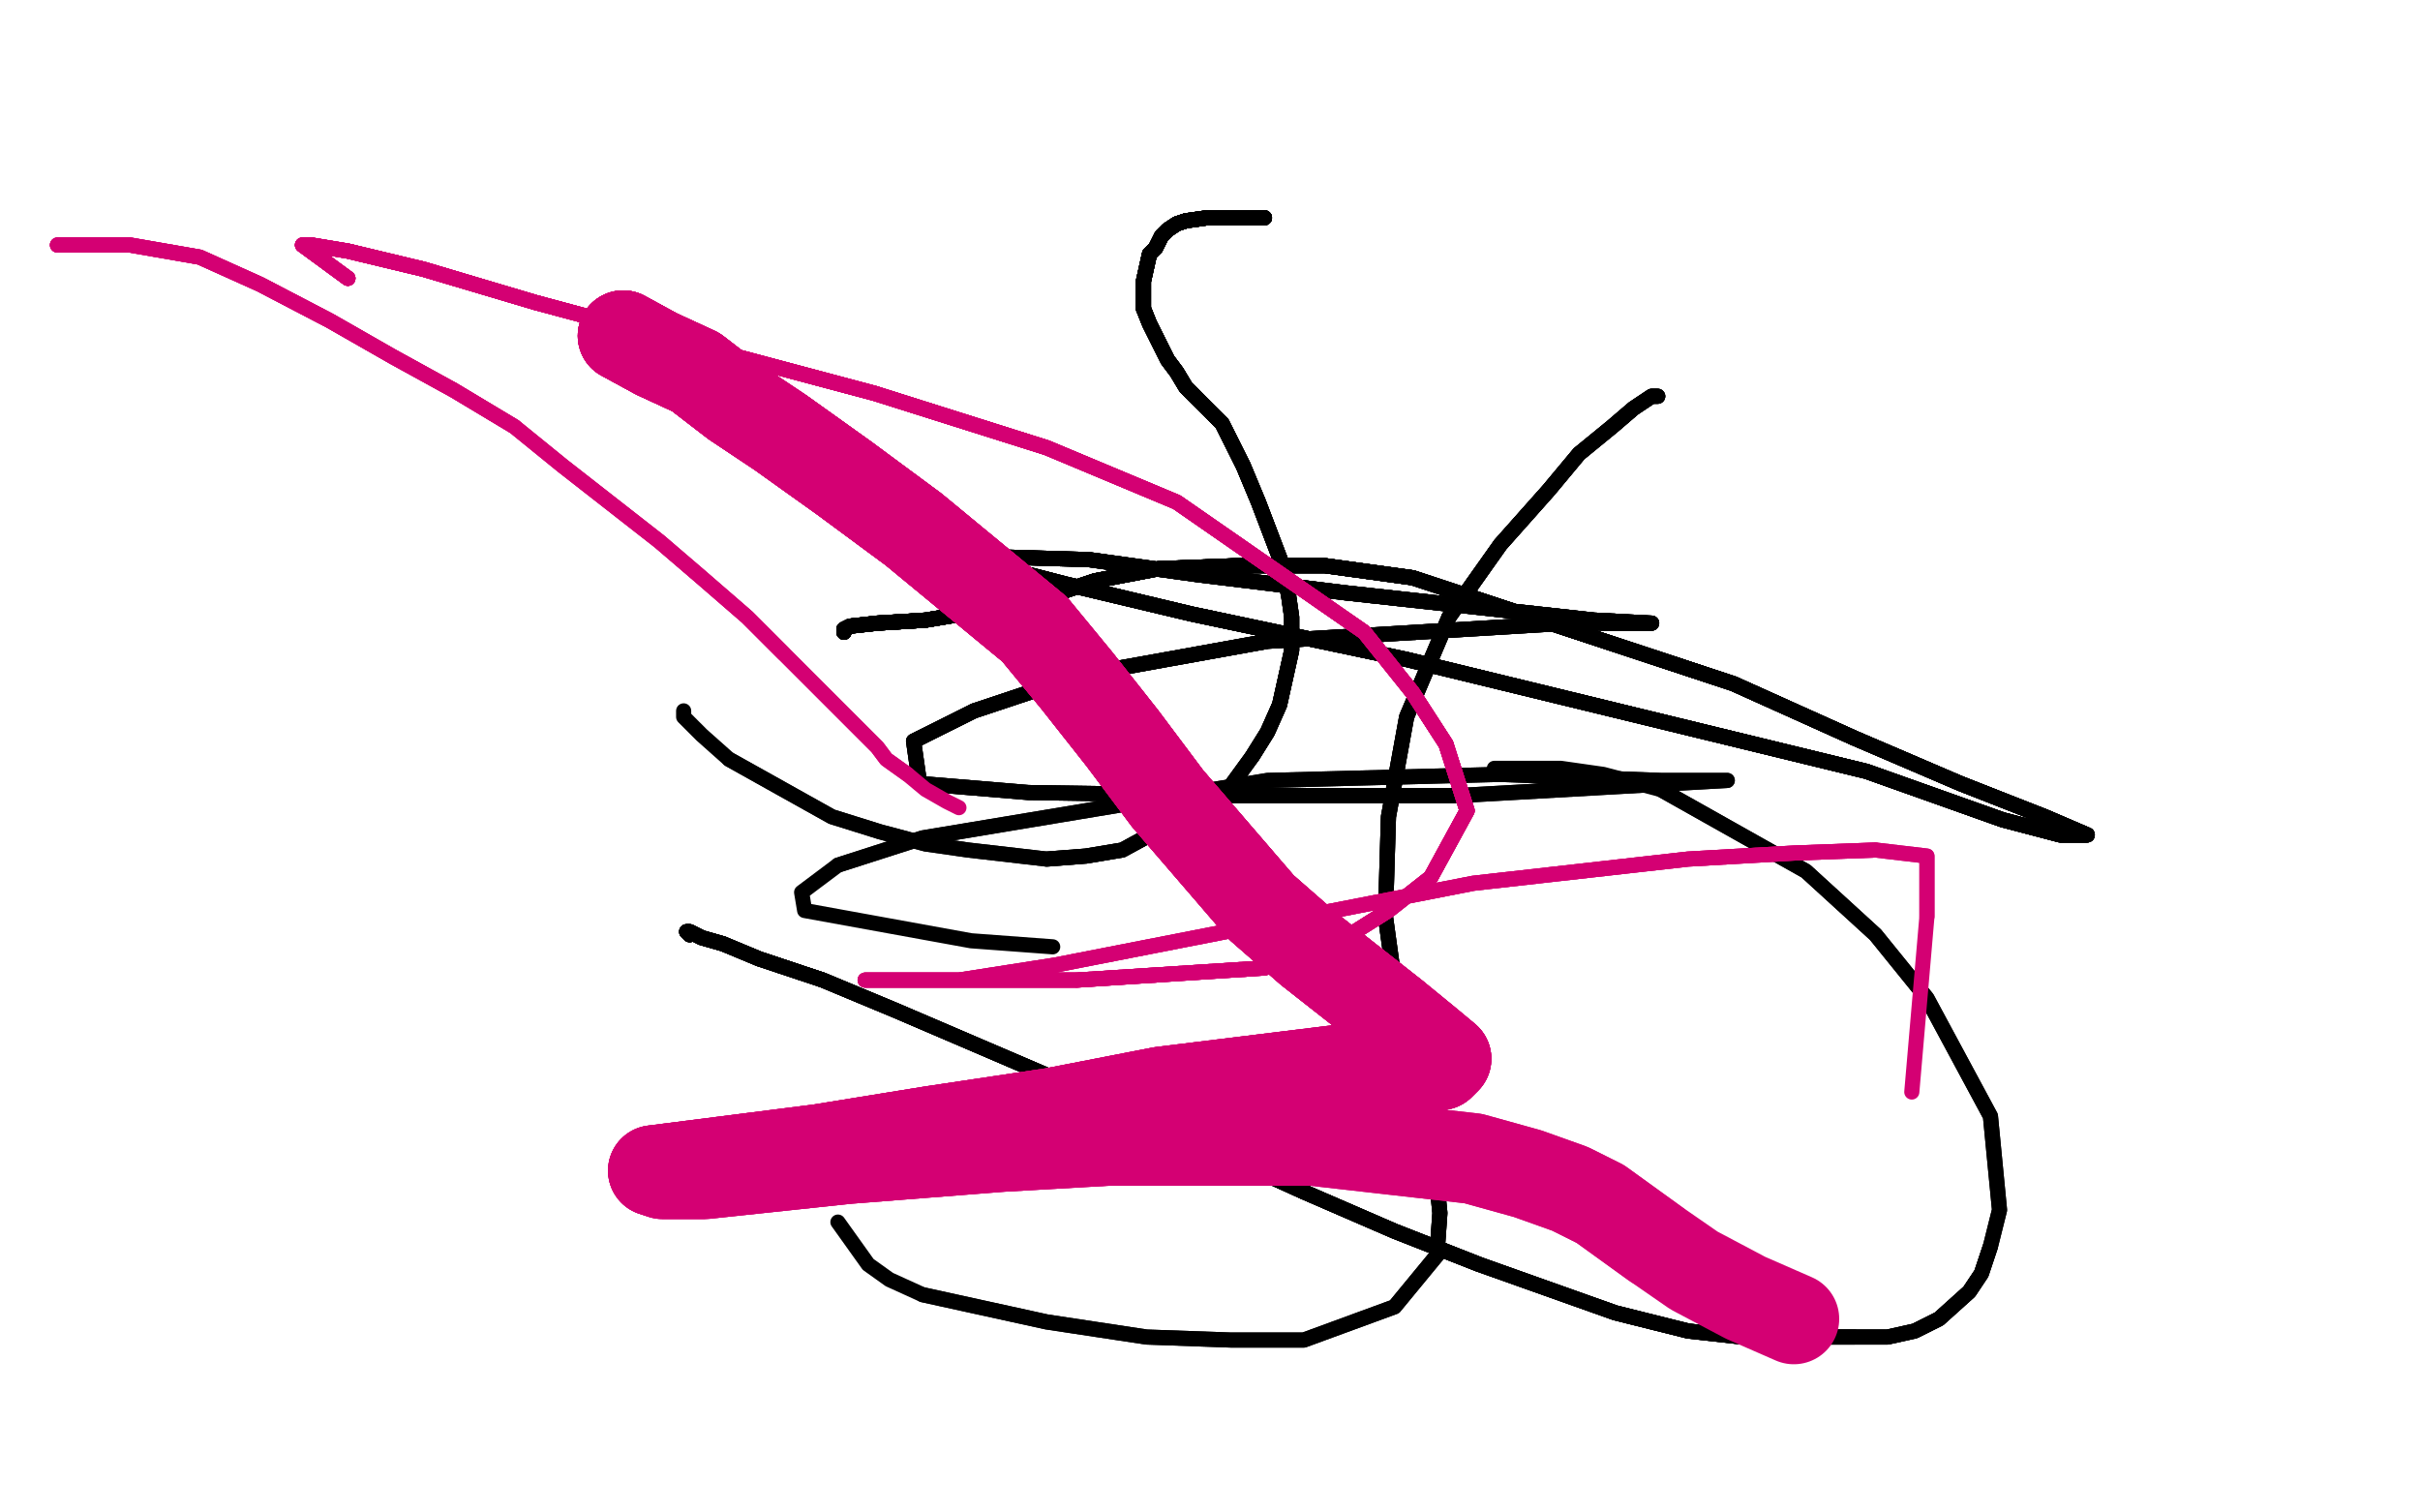 <?xml version="1.0" standalone="no"?>
<!DOCTYPE svg PUBLIC "-//W3C//DTD SVG 1.1//EN"
"http://www.w3.org/Graphics/SVG/1.1/DTD/svg11.dtd">

<svg width="800" height="500" version="1.1" xmlns="http://www.w3.org/2000/svg" xmlns:xlink="http://www.w3.org/1999/xlink" style="stroke-antialiasing: false"><desc>This SVG has been created on https://colorillo.com/</desc><rect x='0' y='0' width='800' height='500' style='fill: rgb(255,255,255); stroke-width:0' /><polyline points="418,72 417,72 416,72 415,72 413,72 412,72 410,72" style="fill: none; stroke: #black; stroke-width: 5; stroke-linejoin: round; stroke-linecap: round; stroke-antialiasing: false; stroke-antialias: 0; opacity: 1.0"/>
<polyline points="418,72 417,72 416,72 415,72 413,72 412,72 410,72 408,72 404,72 399,72 392,73 389,74 386,76 384,78 382,82 380,84 378,93 378,97 378,102" style="fill: none; stroke: #black; stroke-width: 5; stroke-linejoin: round; stroke-linecap: round; stroke-antialiasing: false; stroke-antialias: 0; opacity: 1.0"/>
<polyline points="418,72 417,72 416,72 415,72 413,72 412,72 410,72 408,72 404,72 399,72 392,73 389,74 386,76" style="fill: none; stroke: #black; stroke-width: 5; stroke-linejoin: round; stroke-linecap: round; stroke-antialiasing: false; stroke-antialias: 0; opacity: 1.0"/>
<polyline points="418,72 417,72 416,72 415,72 413,72 412,72 410,72 408,72 404,72 399,72 392,73 389,74 386,76 384,78 382,82 380,84 378,93 378,97 378,102 380,107 386,119 389,123 392,128 396,132 404,140 406,144 411,154 416,166 424,187" style="fill: none; stroke: #black; stroke-width: 5; stroke-linejoin: round; stroke-linecap: round; stroke-antialiasing: false; stroke-antialias: 0; opacity: 1.0"/>
<polyline points="418,72 417,72 416,72 415,72 413,72 412,72 410,72 408,72 404,72 399,72 392,73 389,74 386,76 384,78 382,82 380,84 378,93 378,97 378,102 380,107 386,119 389,123 392,128 396,132" style="fill: none; stroke: #black; stroke-width: 5; stroke-linejoin: round; stroke-linecap: round; stroke-antialiasing: false; stroke-antialias: 0; opacity: 1.0"/>
<polyline points="418,72 417,72 416,72 415,72 413,72 412,72 410,72 408,72 404,72 399,72 392,73 389,74 386,76 384,78 382,82 380,84 378,93 378,97 378,102 380,107 386,119 389,123 392,128 396,132 404,140 406,144 411,154 416,166 424,187 426,197 427,204 427,215 423,233 419,242 414,250" style="fill: none; stroke: #black; stroke-width: 5; stroke-linejoin: round; stroke-linecap: round; stroke-antialiasing: false; stroke-antialias: 0; opacity: 1.0"/>
<polyline points="418,72 417,72 416,72 415,72 413,72 412,72 410,72 408,72 404,72 399,72 392,73 389,74 386,76 384,78 382,82 380,84 378,93 378,97 378,102 380,107 386,119 389,123 392,128 396,132 404,140 406,144 411,154 416,166 424,187 426,197 427,204 427,215 423,233 419,242 414,250 406,261 382,275 371,281 359,283 346,284" style="fill: none; stroke: #black; stroke-width: 5; stroke-linejoin: round; stroke-linecap: round; stroke-antialiasing: false; stroke-antialias: 0; opacity: 1.0"/>
<polyline points="418,72 417,72 416,72 415,72 413,72 412,72 410,72 408,72 404,72 399,72 392,73 389,74 386,76 384,78 382,82 380,84 378,93 378,97 378,102 380,107 386,119 389,123 392,128 396,132 404,140 406,144 411,154 416,166 424,187 426,197 427,204 427,215 423,233 419,242 414,250 406,261 382,275 371,281 359,283 346,284 320,281 306,279 291,275 275,270 241,251" style="fill: none; stroke: #black; stroke-width: 5; stroke-linejoin: round; stroke-linecap: round; stroke-antialiasing: false; stroke-antialias: 0; opacity: 1.0"/>
<polyline points="418,72 417,72 416,72 415,72 413,72 412,72 410,72 408,72 404,72 399,72 392,73 389,74 386,76 384,78 382,82 380,84 378,93 378,97 378,102 380,107 386,119 389,123 392,128 396,132 404,140 406,144 411,154 416,166 424,187 426,197 427,204 427,215 423,233 419,242 414,250 406,261 382,275 371,281 359,283 346,284 320,281 306,279 291,275 275,270 241,251 232,243 227,238 226,237 226,235" style="fill: none; stroke: #black; stroke-width: 5; stroke-linejoin: round; stroke-linecap: round; stroke-antialiasing: false; stroke-antialias: 0; opacity: 1.0"/>
<polyline points="548,131 546,131 540,135 533,141 522,150 512,162 496,180 479,204" style="fill: none; stroke: #black; stroke-width: 5; stroke-linejoin: round; stroke-linecap: round; stroke-antialiasing: false; stroke-antialias: 0; opacity: 1.0"/>
<polyline points="548,131 546,131 540,135 533,141 522,150 512,162 496,180 479,204 465,237 459,270 458,303 462,332 474,381 476,401 475,415" style="fill: none; stroke: #black; stroke-width: 5; stroke-linejoin: round; stroke-linecap: round; stroke-antialiasing: false; stroke-antialias: 0; opacity: 1.0"/>
<polyline points="548,131 546,131 540,135 533,141 522,150 512,162 496,180 479,204 465,237 459,270 458,303 462,332 474,381 476,401 475,415 461,432 431,443 407,443 379,442 346,437 305,428" style="fill: none; stroke: #black; stroke-width: 5; stroke-linejoin: round; stroke-linecap: round; stroke-antialiasing: false; stroke-antialias: 0; opacity: 1.0"/>
<polyline points="548,131 546,131 540,135 533,141 522,150 512,162 496,180 479,204 465,237 459,270 458,303 462,332 474,381 476,401 475,415 461,432 431,443 407,443 379,442 346,437 305,428 294,423 287,418 282,411 277,404" style="fill: none; stroke: #black; stroke-width: 5; stroke-linejoin: round; stroke-linecap: round; stroke-antialiasing: false; stroke-antialias: 0; opacity: 1.0"/>
<polyline points="228,309 227,308 228,308 232,310 239,312" style="fill: none; stroke: #black; stroke-width: 5; stroke-linejoin: round; stroke-linecap: round; stroke-antialiasing: false; stroke-antialias: 0; opacity: 1.0"/>
<polyline points="228,309 227,308 228,308 232,310 239,312 251,317 272,324 296,334 345,355 431,394 461,407 489,418" style="fill: none; stroke: #black; stroke-width: 5; stroke-linejoin: round; stroke-linecap: round; stroke-antialiasing: false; stroke-antialias: 0; opacity: 1.0"/>
<polyline points="228,309 227,308 228,308 232,310 239,312 251,317 272,324 296,334 345,355 431,394 461,407 489,418 534,434 558,440 576,442 590,442 613,442" style="fill: none; stroke: #black; stroke-width: 5; stroke-linejoin: round; stroke-linecap: round; stroke-antialiasing: false; stroke-antialias: 0; opacity: 1.0"/>
<polyline points="228,309 227,308 228,308 232,310 239,312 251,317 272,324 296,334 345,355 431,394 461,407 489,418 534,434 558,440 576,442 590,442 613,442 624,442 633,440 641,436 651,427 655,421 658,412" style="fill: none; stroke: #black; stroke-width: 5; stroke-linejoin: round; stroke-linecap: round; stroke-antialiasing: false; stroke-antialias: 0; opacity: 1.0"/>
<polyline points="228,309 227,308 228,308 232,310 239,312 251,317 272,324 296,334 345,355 431,394 461,407 489,418 534,434 558,440 576,442 590,442 613,442 624,442 633,440 641,436 651,427 655,421 658,412 661,400 658,369 637,330 620,309 597,288 549,261" style="fill: none; stroke: #black; stroke-width: 5; stroke-linejoin: round; stroke-linecap: round; stroke-antialiasing: false; stroke-antialias: 0; opacity: 1.0"/>
<polyline points="228,309 227,308 228,308 232,310 239,312 251,317 272,324 296,334 345,355 431,394 461,407 489,418 534,434 558,440 576,442 590,442 613,442 624,442 633,440 641,436 651,427 655,421 658,412 661,400 658,369 637,330 620,309 597,288 549,261 530,256 516,254 504,254 494,254" style="fill: none; stroke: #black; stroke-width: 5; stroke-linejoin: round; stroke-linecap: round; stroke-antialiasing: false; stroke-antialias: 0; opacity: 1.0"/>
<polyline points="279,209 279,208 281,207 290,206 306,205 324,202 344,198" style="fill: none; stroke: #black; stroke-width: 5; stroke-linejoin: round; stroke-linecap: round; stroke-antialiasing: false; stroke-antialias: 0; opacity: 1.0"/>
<polyline points="279,209 279,208 281,207 290,206 306,205 324,202 344,198 362,192 383,188 409,187 438,187 467,191" style="fill: none; stroke: #black; stroke-width: 5; stroke-linejoin: round; stroke-linecap: round; stroke-antialiasing: false; stroke-antialias: 0; opacity: 1.0"/>
<polyline points="279,209 279,208 281,207 290,206 306,205 324,202 344,198 362,192 383,188 409,187 438,187 467,191 573,226 613,244 648,259 676,270 690,276 681,276" style="fill: none; stroke: #black; stroke-width: 5; stroke-linejoin: round; stroke-linecap: round; stroke-antialiasing: false; stroke-antialias: 0; opacity: 1.0"/>
<polyline points="279,209 279,208 281,207 290,206 306,205 324,202 344,198 362,192 383,188 409,187 438,187 467,191 573,226 613,244 648,259 676,270 690,276 681,276 662,271 617,255 465,218 394,203 352,193 325,186" style="fill: none; stroke: #black; stroke-width: 5; stroke-linejoin: round; stroke-linecap: round; stroke-antialiasing: false; stroke-antialias: 0; opacity: 1.0"/>
<polyline points="279,209 279,208 281,207 290,206 306,205 324,202 344,198 362,192 383,188 409,187 438,187 467,191 573,226 613,244 648,259 676,270 690,276 681,276 662,271 617,255 465,218 394,203 352,193 325,186 327,184 360,185 396,190 445,196 527,205 546,206" style="fill: none; stroke: #black; stroke-width: 5; stroke-linejoin: round; stroke-linecap: round; stroke-antialiasing: false; stroke-antialias: 0; opacity: 1.0"/>
<polyline points="279,209 279,208 281,207 290,206 306,205 324,202 344,198 362,192 383,188 409,187 438,187 467,191 573,226 613,244 648,259 676,270 690,276 681,276 662,271 617,255 465,218 394,203 352,193 325,186 327,184 360,185 396,190 445,196 527,205 546,206 544,206 518,206 419,212 358,223 322,235" style="fill: none; stroke: #black; stroke-width: 5; stroke-linejoin: round; stroke-linecap: round; stroke-antialiasing: false; stroke-antialias: 0; opacity: 1.0"/>
<polyline points="279,209 279,208 281,207 290,206 306,205 324,202 344,198 362,192 383,188 409,187 438,187 467,191 573,226 613,244 648,259 676,270 690,276 681,276 662,271 617,255 465,218 394,203 352,193 325,186 327,184 360,185 396,190 445,196 527,205 546,206 544,206 518,206 419,212 358,223 322,235 302,245 304,259 340,262 407,263 482,263" style="fill: none; stroke: #black; stroke-width: 5; stroke-linejoin: round; stroke-linecap: round; stroke-antialiasing: false; stroke-antialias: 0; opacity: 1.0"/>
<polyline points="279,209 279,208 281,207 290,206 306,205 324,202 344,198 362,192 383,188 409,187 438,187 467,191 573,226 613,244 648,259 676,270 690,276 681,276 662,271 617,255 465,218 394,203 352,193 325,186 327,184 360,185 396,190 445,196 527,205 546,206 544,206 518,206 419,212 358,223 322,235 302,245 304,259 340,262 407,263 482,263 571,258 549,258 496,256 419,258 305,277 277,286" style="fill: none; stroke: #black; stroke-width: 5; stroke-linejoin: round; stroke-linecap: round; stroke-antialiasing: false; stroke-antialias: 0; opacity: 1.0"/>
<polyline points="279,209 279,208 281,207 290,206 306,205 324,202 344,198 362,192 383,188 409,187 438,187 467,191 573,226 613,244 648,259 676,270 690,276 681,276 662,271 617,255 465,218 394,203 352,193 325,186 327,184 360,185 396,190 445,196 527,205 546,206 544,206 518,206 419,212 358,223 322,235 302,245 304,259 340,262 407,263 482,263 571,258 549,258 496,256 419,258 305,277 277,286 265,295 266,301 321,311 348,313" style="fill: none; stroke: #black; stroke-width: 5; stroke-linejoin: round; stroke-linecap: round; stroke-antialiasing: false; stroke-antialias: 0; opacity: 1.0"/>
<polyline points="19,81 43,81 66,85 86,94 109,106 130,118 150,129 170,141" style="fill: none; stroke: #d40073; stroke-width: 5; stroke-linejoin: round; stroke-linecap: round; stroke-antialiasing: false; stroke-antialias: 0; opacity: 1.0"/>
<polyline points="19,81 43,81 66,85 86,94 109,106 130,118 150,129 170,141 186,154 218,179 232,191 247,204 259,216" style="fill: none; stroke: #d40073; stroke-width: 5; stroke-linejoin: round; stroke-linecap: round; stroke-antialiasing: false; stroke-antialias: 0; opacity: 1.0"/>
<polyline points="19,81 43,81 66,85 86,94 109,106 130,118 150,129 170,141 186,154 218,179 232,191 247,204 259,216 280,237 285,242 290,247 293,251 300,256" style="fill: none; stroke: #d40073; stroke-width: 5; stroke-linejoin: round; stroke-linecap: round; stroke-antialiasing: false; stroke-antialias: 0; opacity: 1.0"/>
<polyline points="19,81 43,81 66,85 86,94 109,106 130,118 150,129 170,141 186,154 218,179 232,191 247,204 259,216 280,237 285,242 290,247 293,251 300,256 306,261 313,265 317,267" style="fill: none; stroke: #d40073; stroke-width: 5; stroke-linejoin: round; stroke-linecap: round; stroke-antialiasing: false; stroke-antialias: 0; opacity: 1.0"/>
<polyline points="115,92 100,81 103,81 115,83 140,89 177,100 229,114 289,130" style="fill: none; stroke: #d40073; stroke-width: 5; stroke-linejoin: round; stroke-linecap: round; stroke-antialiasing: false; stroke-antialias: 0; opacity: 1.0"/>
<polyline points="115,92 100,81 103,81 115,83 140,89 177,100 229,114 289,130 346,148 389,166 451,209 467,229 478,246" style="fill: none; stroke: #d40073; stroke-width: 5; stroke-linejoin: round; stroke-linecap: round; stroke-antialiasing: false; stroke-antialias: 0; opacity: 1.0"/>
<polyline points="115,92 100,81 103,81 115,83 140,89 177,100 229,114 289,130 346,148 389,166 451,209 467,229 478,246 485,268 473,290 459,301 440,313 418,320 356,324" style="fill: none; stroke: #d40073; stroke-width: 5; stroke-linejoin: round; stroke-linecap: round; stroke-antialiasing: false; stroke-antialias: 0; opacity: 1.0"/>
<polyline points="115,92 100,81 103,81 115,83 140,89 177,100 229,114 289,130 346,148 389,166 451,209 467,229 478,246 485,268 473,290 459,301 440,313 418,320 356,324 323,324 297,324 286,324 287,324 297,324 317,324" style="fill: none; stroke: #d40073; stroke-width: 5; stroke-linejoin: round; stroke-linecap: round; stroke-antialiasing: false; stroke-antialias: 0; opacity: 1.0"/>
<polyline points="115,92 100,81 103,81 115,83 140,89 177,100 229,114 289,130 346,148 389,166 451,209 467,229 478,246 485,268 473,290 459,301 440,313 418,320 356,324 323,324 297,324 286,324 287,324 297,324 317,324 349,319 487,292 558,284 593,282 620,281" style="fill: none; stroke: #d40073; stroke-width: 5; stroke-linejoin: round; stroke-linecap: round; stroke-antialiasing: false; stroke-antialias: 0; opacity: 1.0"/>
<polyline points="115,92 100,81 103,81 115,83 140,89 177,100 229,114 289,130 346,148 389,166 451,209 467,229 478,246 485,268 473,290 459,301 440,313 418,320 356,324 323,324 297,324 286,324 287,324 297,324 317,324 349,319 487,292 558,284 593,282 620,281 637,283 637,290 637,303" style="fill: none; stroke: #d40073; stroke-width: 5; stroke-linejoin: round; stroke-linecap: round; stroke-antialiasing: false; stroke-antialias: 0; opacity: 1.0"/>
<polyline points="115,92 100,81 103,81 115,83 140,89 177,100 229,114 289,130 346,148 389,166 451,209 467,229 478,246 485,268 473,290 459,301 440,313 418,320 356,324 323,324 297,324 286,324 287,324 297,324 317,324 349,319 487,292 558,284 593,282 620,281 637,283 637,290 637,303 632,361" style="fill: none; stroke: #d40073; stroke-width: 5; stroke-linejoin: round; stroke-linecap: round; stroke-antialiasing: false; stroke-antialias: 0; opacity: 1.0"/>
<polyline points="206,111 217,117 230,123 243,133 258,143 279,158 302,175 342,208" style="fill: none; stroke: #d40073; stroke-width: 30; stroke-linejoin: round; stroke-linecap: round; stroke-antialiasing: false; stroke-antialias: 0; opacity: 1.0"/>
<polyline points="206,111 217,117 230,123 243,133 258,143 279,158 302,175 342,208 356,225 371,244 386,264 417,300 433,314 461,336" style="fill: none; stroke: #d40073; stroke-width: 30; stroke-linejoin: round; stroke-linecap: round; stroke-antialiasing: false; stroke-antialias: 0; opacity: 1.0"/>
<polyline points="206,111 217,117 230,123 243,133 258,143 279,158 302,175 342,208 356,225 371,244 386,264 417,300 433,314 461,336 472,345 478,350 476,352 469,353 449,353" style="fill: none; stroke: #d40073; stroke-width: 30; stroke-linejoin: round; stroke-linecap: round; stroke-antialiasing: false; stroke-antialias: 0; opacity: 1.0"/>
<polyline points="206,111 217,117 230,123 243,133 258,143 279,158 302,175 342,208 356,225 371,244 386,264 417,300 433,314 461,336 472,345 478,350 476,352 469,353 449,353 384,361 348,368 308,374 271,380 216,387 219,388 233,388 280,383 331,379 366,377 402,377 434,377" style="fill: none; stroke: #d40073; stroke-width: 30; stroke-linejoin: round; stroke-linecap: round; stroke-antialiasing: false; stroke-antialias: 0; opacity: 1.0"/>
<polyline points="206,111 217,117 230,123 243,133 258,143 279,158 302,175 342,208 356,225 371,244 386,264 417,300 433,314 461,336 472,345 478,350 476,352 469,353 449,353 384,361 348,368 308,374 271,380 216,387" style="fill: none; stroke: #d40073; stroke-width: 30; stroke-linejoin: round; stroke-linecap: round; stroke-antialiasing: false; stroke-antialias: 0; opacity: 1.0"/>
<polyline points="206,111 217,117 230,123 243,133 258,143 279,158 302,175 342,208 356,225 371,244 386,264 417,300 433,314 461,336 472,345 478,350 476,352 469,353 449,353 384,361 348,368 308,374 271,380 216,387 219,388 233,388 280,383 331,379 366,377 402,377 434,377 487,383 505,388 519,393 529,398 547,411" style="fill: none; stroke: #d40073; stroke-width: 30; stroke-linejoin: round; stroke-linecap: round; stroke-antialiasing: false; stroke-antialias: 0; opacity: 1.0"/>
<polyline points="206,111 217,117 230,123 243,133 258,143 279,158 302,175 342,208 356,225 371,244 386,264 417,300 433,314 461,336 472,345 478,350 476,352 469,353 449,353 384,361 348,368 308,374 271,380 216,387 219,388 233,388 280,383 331,379 366,377 402,377 434,377 487,383 505,388 519,393 529,398 547,411 560,420 577,429 593,436" style="fill: none; stroke: #d40073; stroke-width: 30; stroke-linejoin: round; stroke-linecap: round; stroke-antialiasing: false; stroke-antialias: 0; opacity: 1.0"/>
</svg>
